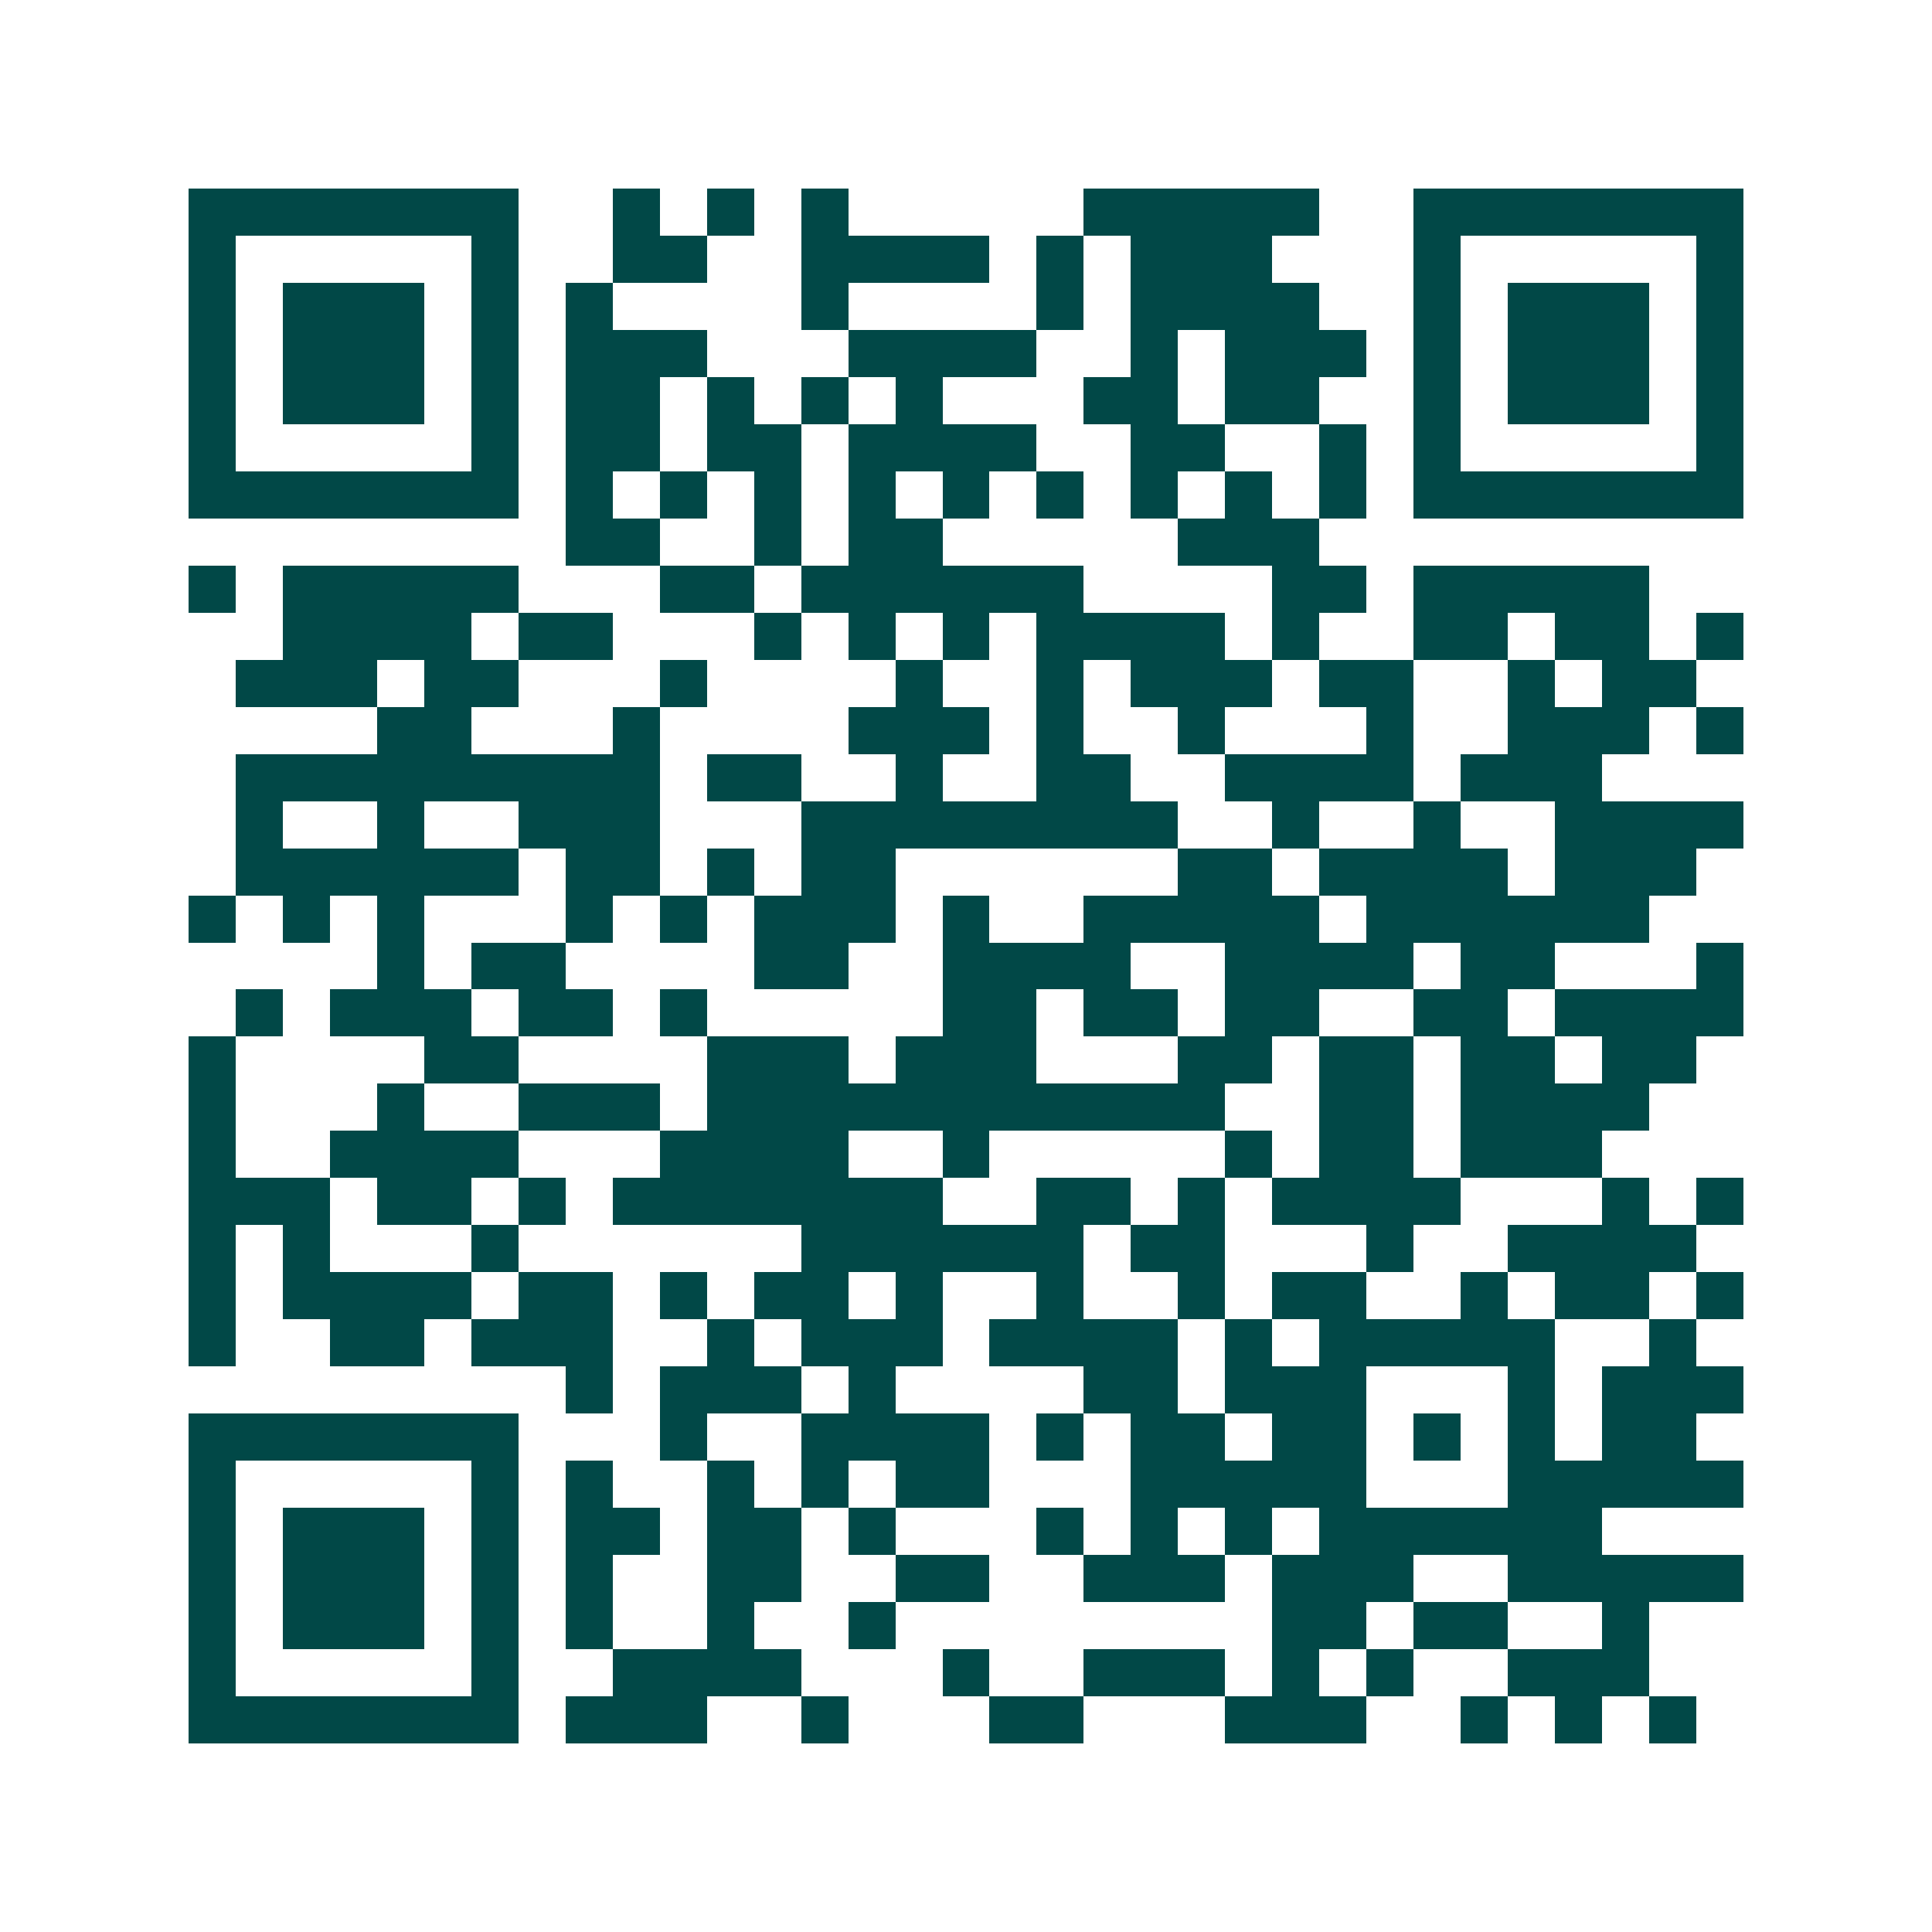 <svg xmlns="http://www.w3.org/2000/svg" width="200" height="200" viewBox="0 0 41 41" shape-rendering="crispEdges"><path fill="#ffffff" d="M0 0h41v41H0z"/><path stroke="#014847" d="M4 4.5h7m2 0h1m1 0h1m1 0h1m5 0h5m2 0h7M4 5.5h1m5 0h1m2 0h2m2 0h4m1 0h1m1 0h3m3 0h1m5 0h1M4 6.5h1m1 0h3m1 0h1m1 0h1m4 0h1m4 0h1m1 0h4m2 0h1m1 0h3m1 0h1M4 7.5h1m1 0h3m1 0h1m1 0h3m3 0h4m2 0h1m1 0h3m1 0h1m1 0h3m1 0h1M4 8.5h1m1 0h3m1 0h1m1 0h2m1 0h1m1 0h1m1 0h1m3 0h2m1 0h2m2 0h1m1 0h3m1 0h1M4 9.5h1m5 0h1m1 0h2m1 0h2m1 0h4m2 0h2m2 0h1m1 0h1m5 0h1M4 10.5h7m1 0h1m1 0h1m1 0h1m1 0h1m1 0h1m1 0h1m1 0h1m1 0h1m1 0h1m1 0h7M12 11.5h2m2 0h1m1 0h2m5 0h3M4 12.5h1m1 0h5m3 0h2m1 0h6m4 0h2m1 0h5M6 13.5h4m1 0h2m3 0h1m1 0h1m1 0h1m1 0h4m1 0h1m2 0h2m1 0h2m1 0h1M5 14.5h3m1 0h2m3 0h1m4 0h1m2 0h1m1 0h3m1 0h2m2 0h1m1 0h2M8 15.5h2m3 0h1m4 0h3m1 0h1m2 0h1m3 0h1m2 0h3m1 0h1M5 16.5h9m1 0h2m2 0h1m2 0h2m2 0h4m1 0h3M5 17.5h1m2 0h1m2 0h3m3 0h8m2 0h1m2 0h1m2 0h4M5 18.5h6m1 0h2m1 0h1m1 0h2m6 0h2m1 0h4m1 0h3M4 19.5h1m1 0h1m1 0h1m3 0h1m1 0h1m1 0h3m1 0h1m2 0h5m1 0h6M8 20.5h1m1 0h2m4 0h2m2 0h4m2 0h4m1 0h2m3 0h1M5 21.5h1m1 0h3m1 0h2m1 0h1m5 0h2m1 0h2m1 0h2m2 0h2m1 0h4M4 22.5h1m4 0h2m4 0h3m1 0h3m3 0h2m1 0h2m1 0h2m1 0h2M4 23.5h1m3 0h1m2 0h3m1 0h11m2 0h2m1 0h4M4 24.5h1m2 0h4m3 0h4m2 0h1m5 0h1m1 0h2m1 0h3M4 25.5h3m1 0h2m1 0h1m1 0h7m2 0h2m1 0h1m1 0h4m3 0h1m1 0h1M4 26.5h1m1 0h1m3 0h1m6 0h6m1 0h2m3 0h1m2 0h4M4 27.5h1m1 0h4m1 0h2m1 0h1m1 0h2m1 0h1m2 0h1m2 0h1m1 0h2m2 0h1m1 0h2m1 0h1M4 28.5h1m2 0h2m1 0h3m2 0h1m1 0h3m1 0h4m1 0h1m1 0h5m2 0h1M12 29.5h1m1 0h3m1 0h1m4 0h2m1 0h3m3 0h1m1 0h3M4 30.5h7m3 0h1m2 0h4m1 0h1m1 0h2m1 0h2m1 0h1m1 0h1m1 0h2M4 31.5h1m5 0h1m1 0h1m2 0h1m1 0h1m1 0h2m3 0h5m3 0h5M4 32.5h1m1 0h3m1 0h1m1 0h2m1 0h2m1 0h1m3 0h1m1 0h1m1 0h1m1 0h6M4 33.5h1m1 0h3m1 0h1m1 0h1m2 0h2m2 0h2m2 0h3m1 0h3m2 0h5M4 34.5h1m1 0h3m1 0h1m1 0h1m2 0h1m2 0h1m8 0h2m1 0h2m2 0h1M4 35.5h1m5 0h1m2 0h4m3 0h1m2 0h3m1 0h1m1 0h1m2 0h3M4 36.5h7m1 0h3m2 0h1m3 0h2m3 0h3m2 0h1m1 0h1m1 0h1"/></svg>
